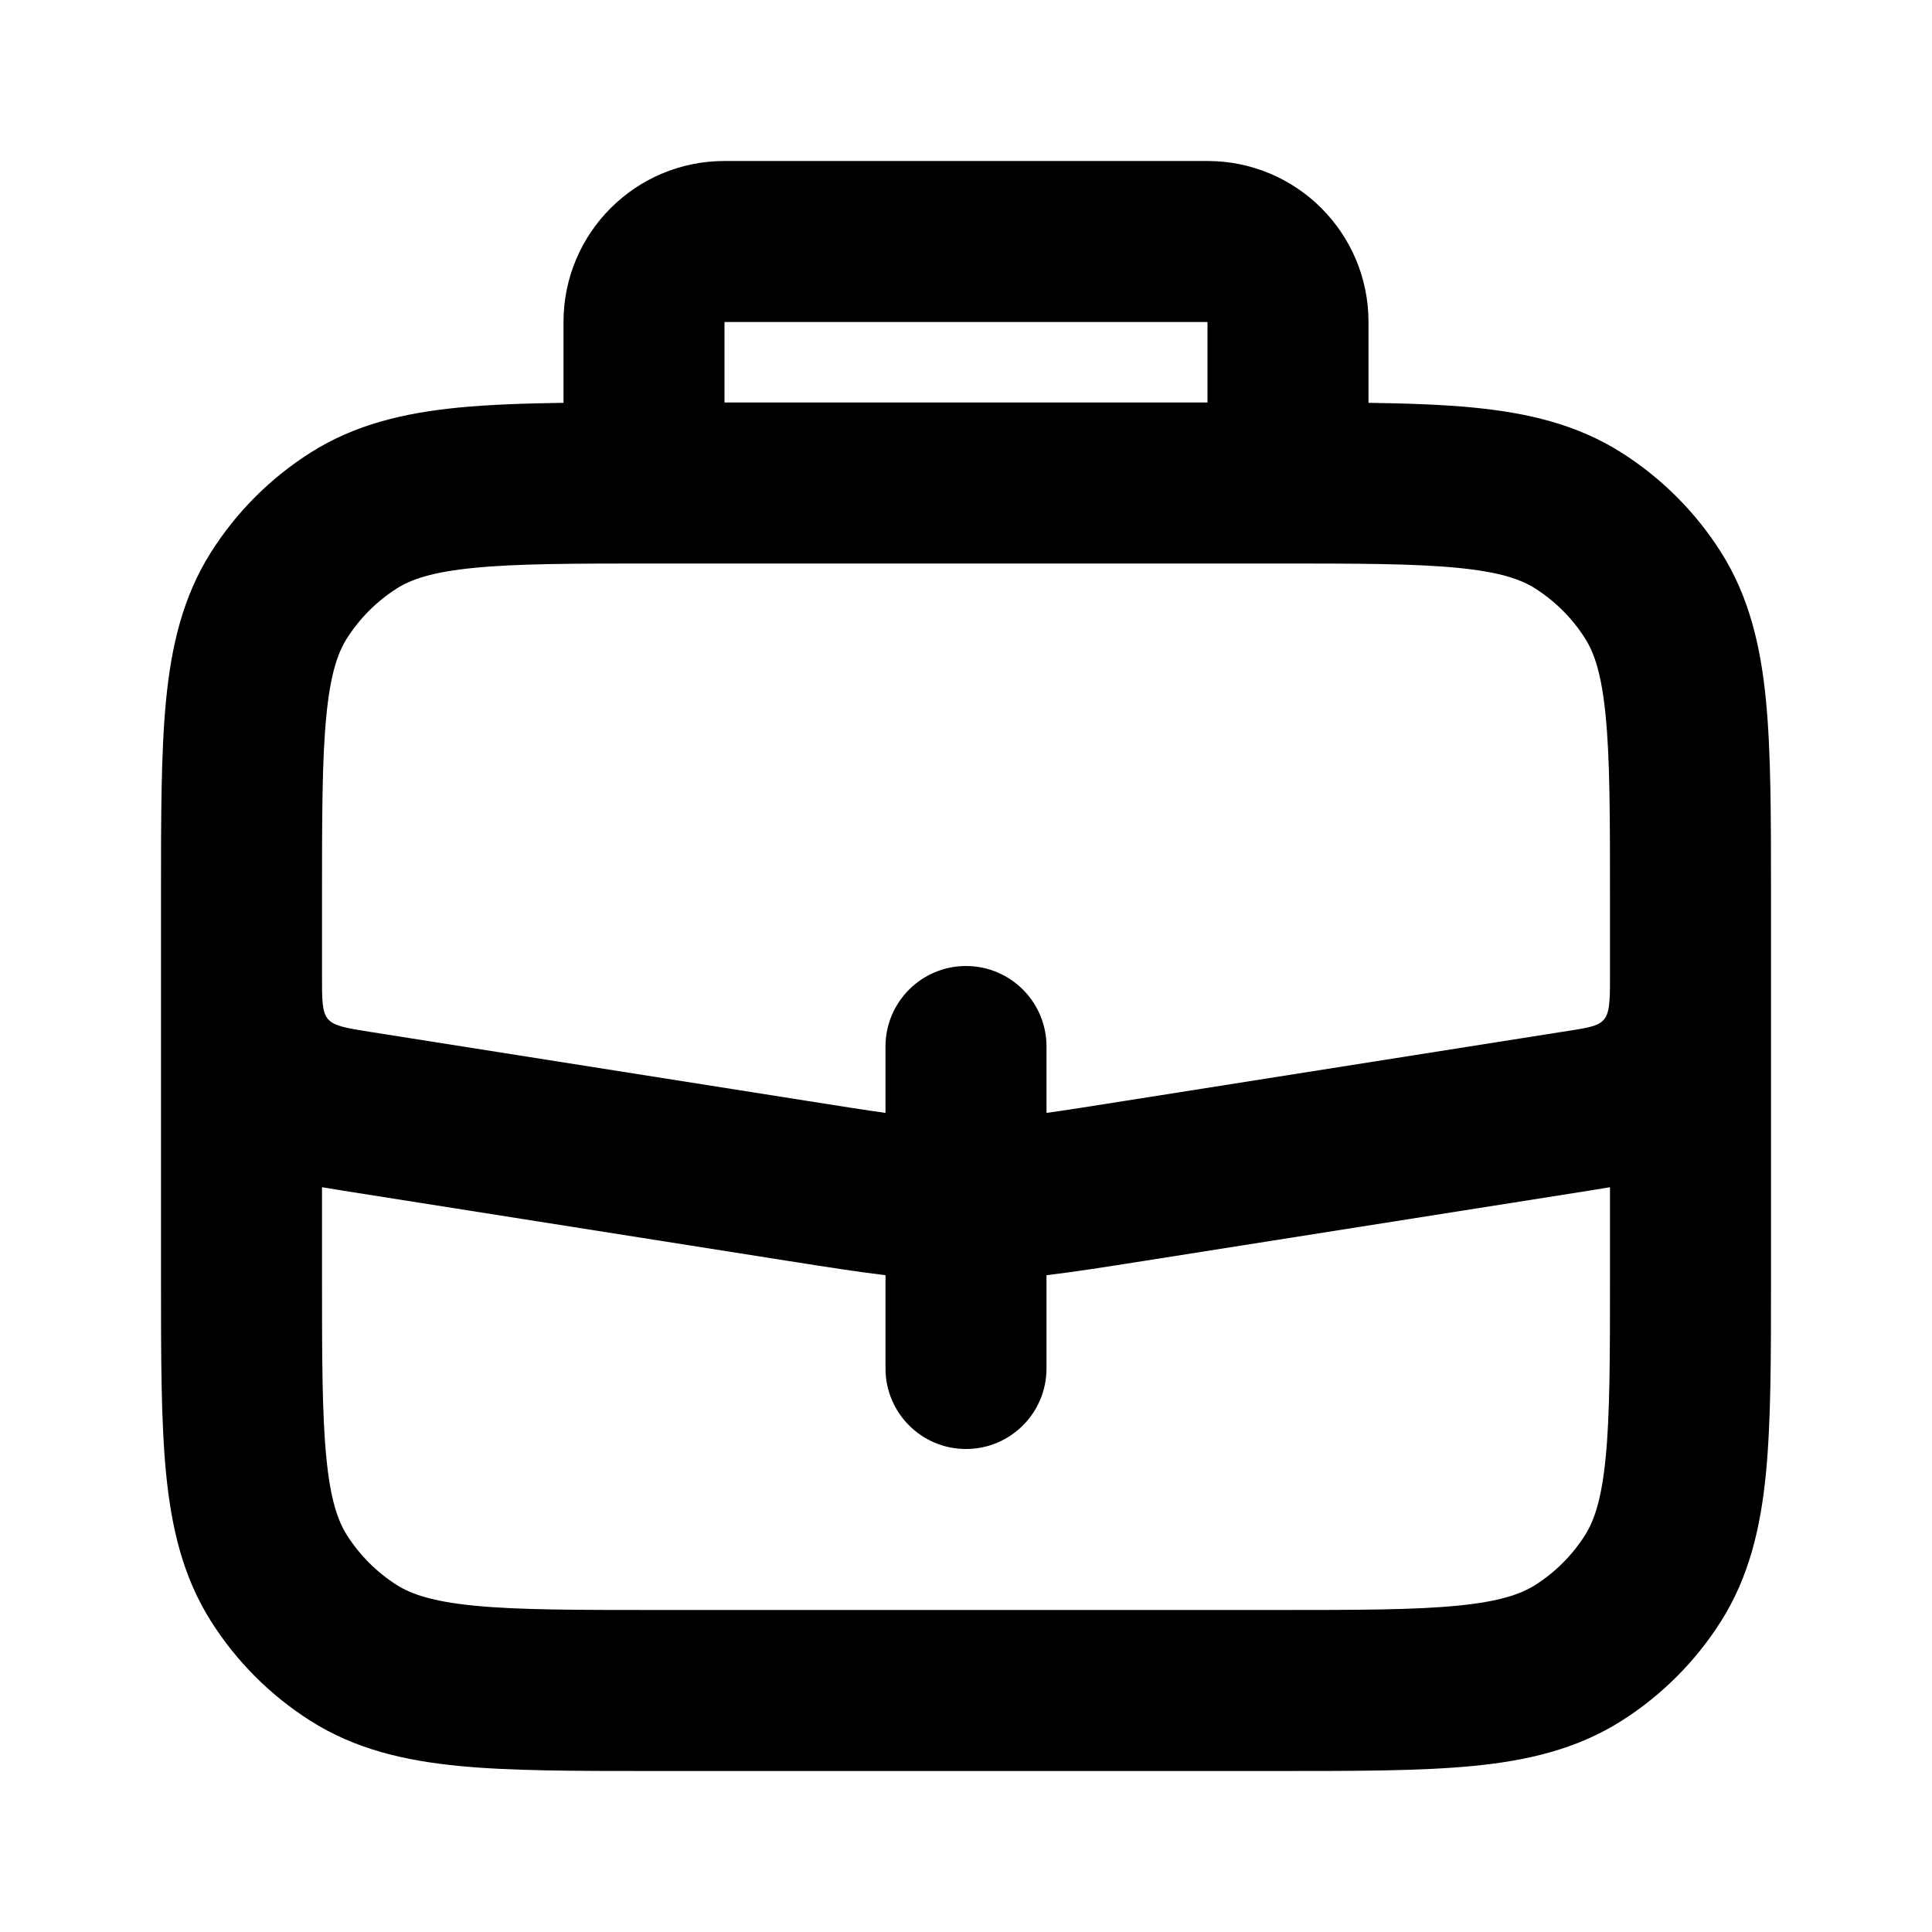 <svg width="24" height="24" viewBox="0 0 24 24" fill="none" xmlns="http://www.w3.org/2000/svg">
<path fill-rule="evenodd" clip-rule="evenodd" d="M7 4C7 2.895 7.895 2 9 2H15C16.105 2 17 2.895 17 4L17 5.004C17.489 5.011 17.923 5.026 18.303 5.063C18.976 5.129 19.588 5.271 20.143 5.623C20.64 5.938 21.062 6.36 21.377 6.857C21.729 7.412 21.871 8.024 21.937 8.697C22 9.343 22 10.142 22 11.11L22 12.144C22 12.172 22 12.2 22 12.229L22 15.89C22 16.858 22 17.657 21.937 18.303C21.871 18.976 21.729 19.588 21.377 20.143C21.062 20.64 20.64 21.062 20.143 21.377C19.588 21.729 18.976 21.871 18.303 21.937C17.657 22 16.858 22 15.89 22H8.11C7.142 22 6.343 22 5.697 21.937C5.024 21.871 4.412 21.729 3.857 21.377C3.36 21.062 2.938 20.64 2.623 20.143C2.271 19.588 2.129 18.976 2.063 18.303C2 17.657 2 16.858 2 15.89L2 11.11C2 10.142 2 9.343 2.063 8.697C2.129 8.024 2.271 7.412 2.623 6.857C2.938 6.36 3.36 5.938 3.857 5.623C4.412 5.271 5.024 5.129 5.697 5.063C6.077 5.026 6.511 5.011 7 5.004L7 4ZM4 14.748V15.84C4 16.87 4.001 17.571 4.054 18.108C4.105 18.63 4.196 18.891 4.311 19.072C4.469 19.32 4.68 19.531 4.928 19.689C5.109 19.803 5.37 19.895 5.892 19.946C6.429 19.999 7.13 20 8.16 20H15.84C16.87 20 17.571 19.999 18.108 19.946C18.63 19.895 18.891 19.803 19.072 19.689C19.32 19.531 19.531 19.32 19.689 19.072C19.803 18.891 19.895 18.63 19.946 18.108C19.999 17.571 20 16.87 20 15.84V14.748C19.914 14.763 19.826 14.777 19.738 14.791L14.24 15.659C13.726 15.74 13.34 15.801 13 15.841V17C13 17.552 12.552 18 12 18C11.448 18 11 17.552 11 17V15.841C10.661 15.801 10.274 15.74 9.76 15.659L4.262 14.791C4.174 14.777 4.086 14.763 4 14.748ZM20 11.16C20 10.13 19.999 9.429 19.946 8.892C19.895 8.37 19.804 8.109 19.689 7.928C19.531 7.68 19.32 7.469 19.072 7.311C18.891 7.196 18.63 7.105 18.108 7.054C17.571 7.001 16.87 7 15.84 7L8.16 7C7.13 7 6.429 7.001 5.892 7.054C5.37 7.105 5.109 7.196 4.928 7.311C4.68 7.469 4.469 7.68 4.311 7.928C4.196 8.109 4.105 8.37 4.054 8.892C4.001 9.429 4 10.13 4 11.16V12.109C4 12.723 3.994 12.723 4.608 12.82L10.01 13.673C10.438 13.741 10.75 13.79 11 13.825V13C11 12.448 11.448 12 12 12C12.552 12 13 12.448 13 13V13.825C13.25 13.79 13.562 13.741 13.99 13.673L19.392 12.82C19.972 12.729 20 12.752 20 12.158L20 11.16ZM15 4L15 5H9L9 4H15Z" fill="currentColor"/>
</svg>
